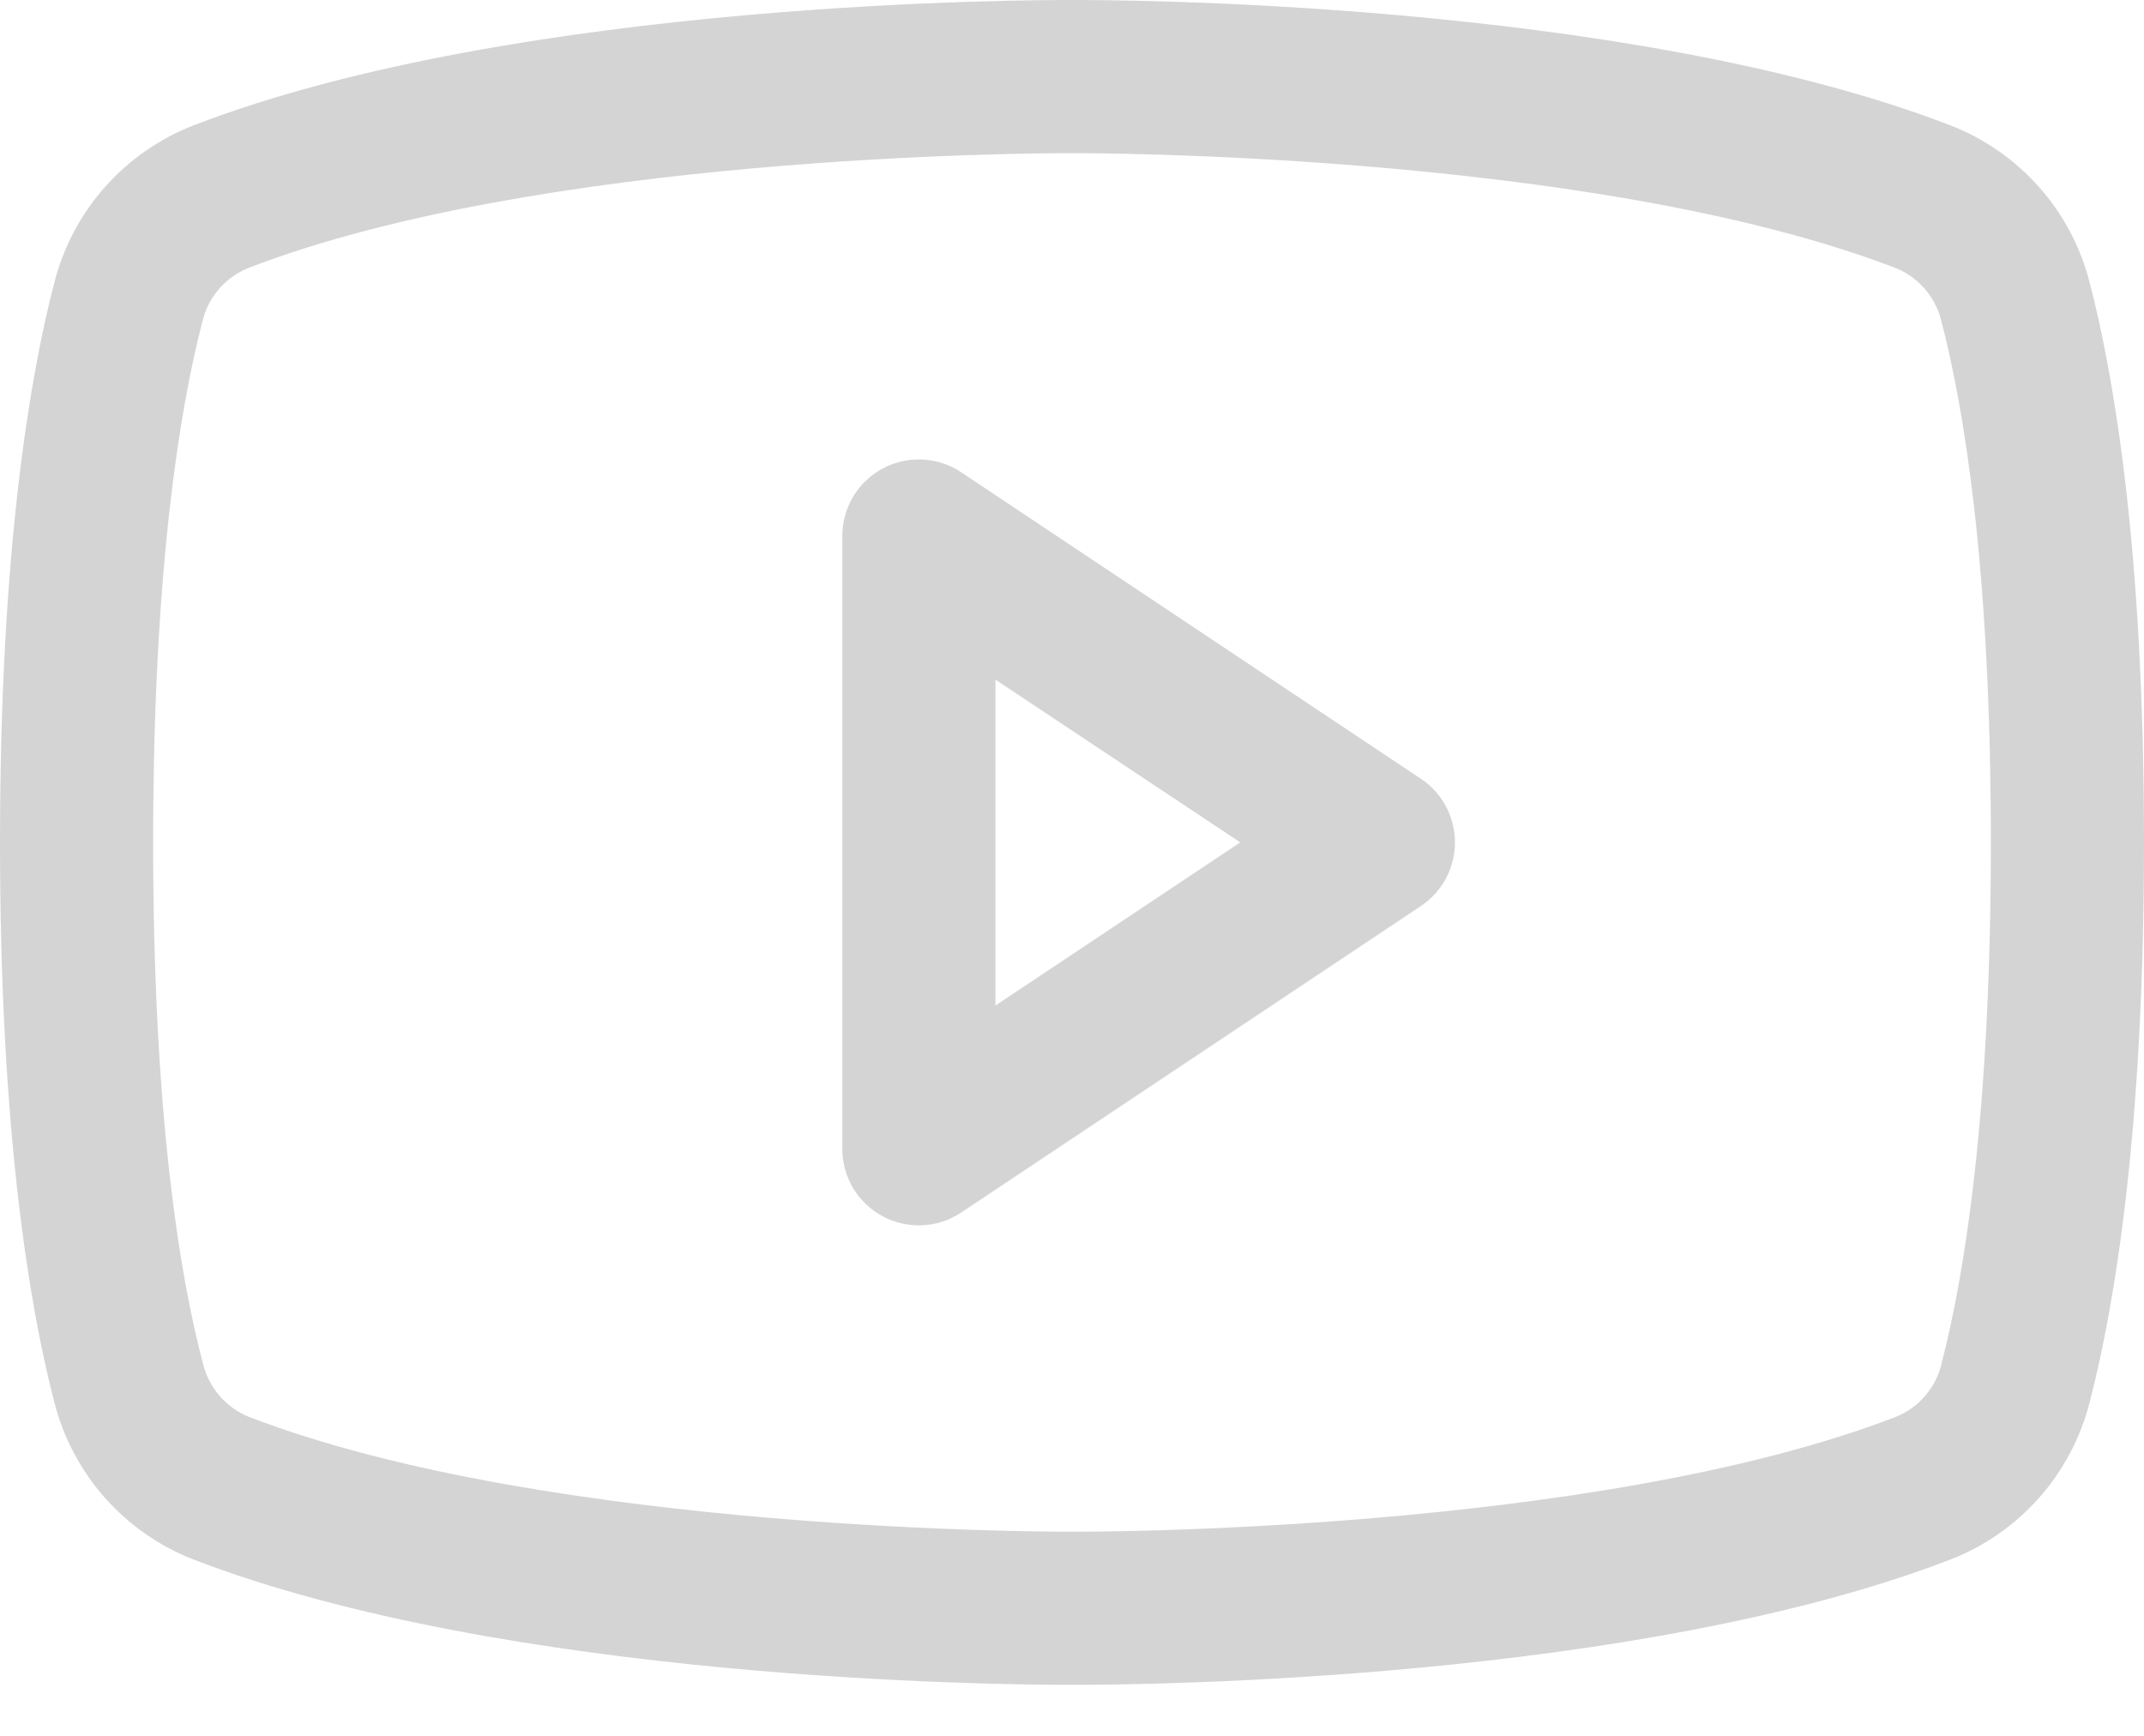 <svg preserveAspectRatio="none" width="100%" height="100%" overflow="visible" style="display: block;" viewBox="0 0 21 17" fill="none" xmlns="http://www.w3.org/2000/svg">
<path id="Vector" d="M13.916 7.626L9.416 4.626C9.303 4.55 9.172 4.507 9.036 4.5C8.901 4.494 8.766 4.524 8.646 4.588C8.526 4.652 8.426 4.748 8.356 4.864C8.287 4.981 8.25 5.114 8.25 5.25V11.25C8.25 11.386 8.287 11.519 8.356 11.636C8.426 11.752 8.526 11.848 8.646 11.912C8.766 11.976 8.901 12.006 9.036 12C9.172 11.993 9.303 11.95 9.416 11.874L13.916 8.874C14.019 8.806 14.104 8.713 14.162 8.604C14.22 8.495 14.251 8.374 14.251 8.25C14.251 8.126 14.22 8.005 14.162 7.896C14.104 7.787 14.019 7.694 13.916 7.626ZM9.75 9.848V6.656L12.148 8.25L9.75 9.848ZM20.468 2.768C20.38 2.422 20.211 2.102 19.975 1.835C19.738 1.568 19.442 1.36 19.11 1.23C15.896 -0.011 10.781 3.56618e-06 10.5 3.56618e-06C10.219 3.56618e-06 5.104 -0.011 1.89 1.23C1.558 1.36 1.262 1.568 1.025 1.835C0.789 2.102 0.62 2.422 0.532 2.768C0.289 3.703 0 5.413 0 8.25C0 11.087 0.289 12.797 0.532 13.732C0.62 14.078 0.789 14.398 1.025 14.666C1.261 14.933 1.558 15.141 1.89 15.271C4.969 16.459 9.787 16.5 10.438 16.5H10.562C11.213 16.5 16.034 16.459 19.11 15.271C19.442 15.141 19.739 14.933 19.975 14.666C20.211 14.398 20.38 14.078 20.468 13.732C20.711 12.795 21 11.087 21 8.25C21 5.413 20.711 3.703 20.468 2.768ZM19.016 13.361C18.988 13.476 18.932 13.583 18.855 13.672C18.777 13.762 18.679 13.832 18.569 13.876C15.602 15.022 10.555 15.001 10.507 15.001H10.5C10.449 15.001 5.407 15.02 2.438 13.876C2.328 13.832 2.23 13.762 2.152 13.672C2.074 13.583 2.019 13.476 1.99 13.361C1.762 12.505 1.5 10.928 1.5 8.25C1.5 5.572 1.762 3.995 1.984 3.143C2.012 3.028 2.067 2.92 2.145 2.83C2.223 2.74 2.321 2.67 2.431 2.625C5.292 1.52 10.087 1.5 10.479 1.5H10.505C10.555 1.5 15.603 1.483 18.567 2.625C18.677 2.669 18.775 2.739 18.853 2.829C18.93 2.918 18.986 3.025 19.014 3.14C19.238 3.995 19.5 5.572 19.5 8.25C19.5 10.928 19.238 12.505 19.016 13.357V13.361Z" fill="#D4D4D4"/>
</svg>
